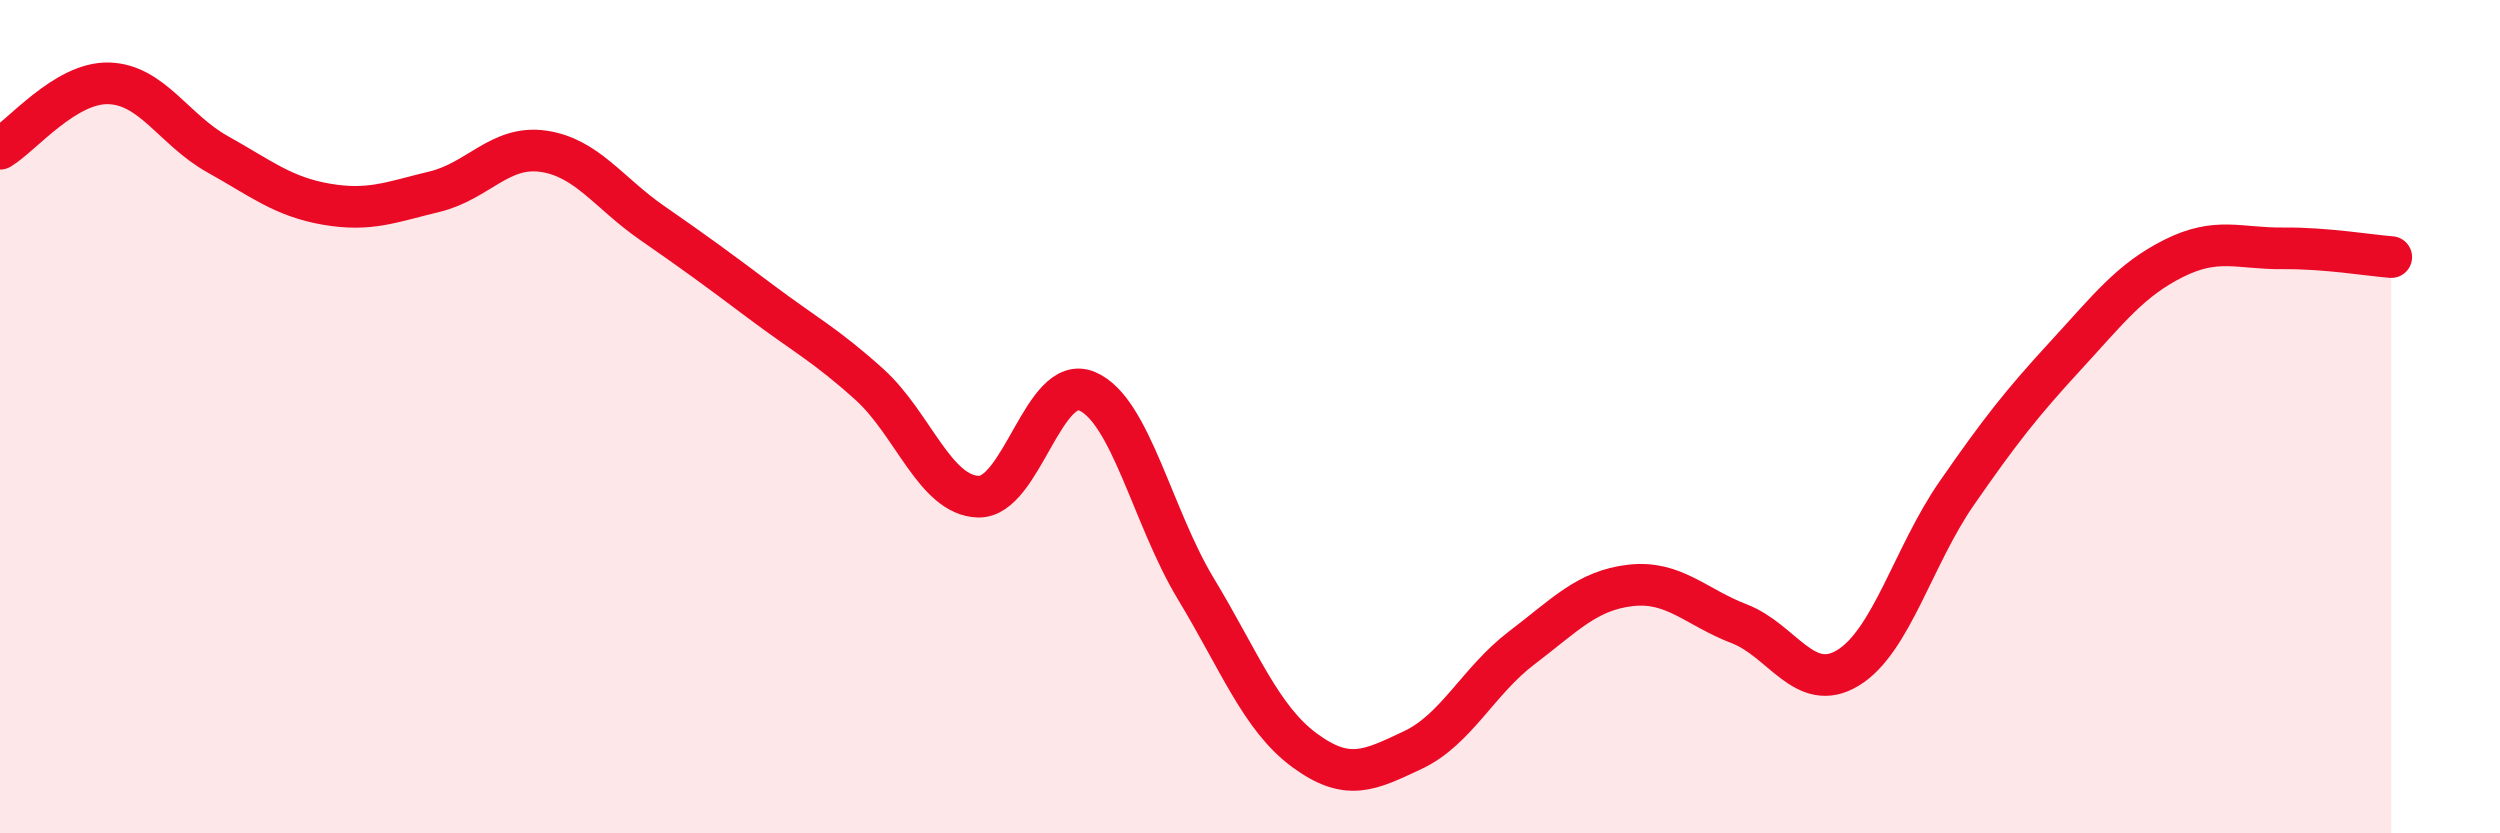 
    <svg width="60" height="20" viewBox="0 0 60 20" xmlns="http://www.w3.org/2000/svg">
      <path
        d="M 0,3.57 C 0.52,3.26 1.57,1.97 2.61,2 C 3.65,2.03 4.18,3.12 5.22,3.7 C 6.26,4.28 6.79,4.72 7.83,4.9 C 8.87,5.08 9.39,4.85 10.43,4.6 C 11.47,4.35 12,3.48 13.04,3.63 C 14.08,3.78 14.61,4.63 15.65,5.35 C 16.69,6.07 17.22,6.46 18.26,7.24 C 19.3,8.02 19.83,8.29 20.87,9.23 C 21.91,10.17 22.44,11.89 23.48,11.92 C 24.52,11.95 25.05,8.95 26.09,9.39 C 27.13,9.83 27.66,12.41 28.7,14.13 C 29.74,15.85 30.26,17.23 31.3,18 C 32.34,18.77 32.87,18.49 33.91,18 C 34.95,17.51 35.48,16.34 36.52,15.55 C 37.56,14.76 38.09,14.17 39.13,14.05 C 40.17,13.93 40.7,14.57 41.74,14.97 C 42.78,15.37 43.31,16.66 44.35,16.03 C 45.39,15.4 45.92,13.34 46.96,11.84 C 48,10.34 48.53,9.67 49.57,8.54 C 50.61,7.41 51.13,6.72 52.17,6.2 C 53.21,5.68 53.74,5.97 54.78,5.96 C 55.82,5.95 56.87,6.13 57.39,6.17L57.39 20L0 20Z"
        fill="#EB0A25"
        opacity="0.1"
        stroke-linecap="round"
        stroke-linejoin="round"
      />
      <path
        d="M 0,3.57 C 0.52,3.26 1.57,1.97 2.61,2 C 3.65,2.03 4.18,3.12 5.22,3.7 C 6.26,4.28 6.79,4.72 7.83,4.9 C 8.87,5.08 9.39,4.85 10.43,4.6 C 11.47,4.35 12,3.48 13.04,3.63 C 14.08,3.78 14.61,4.63 15.65,5.35 C 16.69,6.07 17.22,6.46 18.26,7.24 C 19.3,8.02 19.83,8.29 20.87,9.23 C 21.91,10.17 22.44,11.89 23.48,11.92 C 24.52,11.95 25.05,8.95 26.09,9.39 C 27.13,9.83 27.66,12.41 28.7,14.13 C 29.74,15.85 30.26,17.23 31.3,18 C 32.34,18.77 32.87,18.49 33.91,18 C 34.95,17.51 35.48,16.34 36.52,15.55 C 37.56,14.76 38.09,14.17 39.13,14.05 C 40.17,13.93 40.7,14.57 41.74,14.97 C 42.78,15.37 43.31,16.66 44.35,16.03 C 45.39,15.4 45.92,13.34 46.96,11.84 C 48,10.34 48.53,9.67 49.57,8.54 C 50.61,7.41 51.13,6.72 52.17,6.2 C 53.21,5.68 53.74,5.97 54.78,5.96 C 55.82,5.95 56.87,6.13 57.39,6.17"
        stroke="#EB0A25"
        stroke-width="1"
        fill="none"
        stroke-linecap="round"
        stroke-linejoin="round"
      />
    </svg>
  